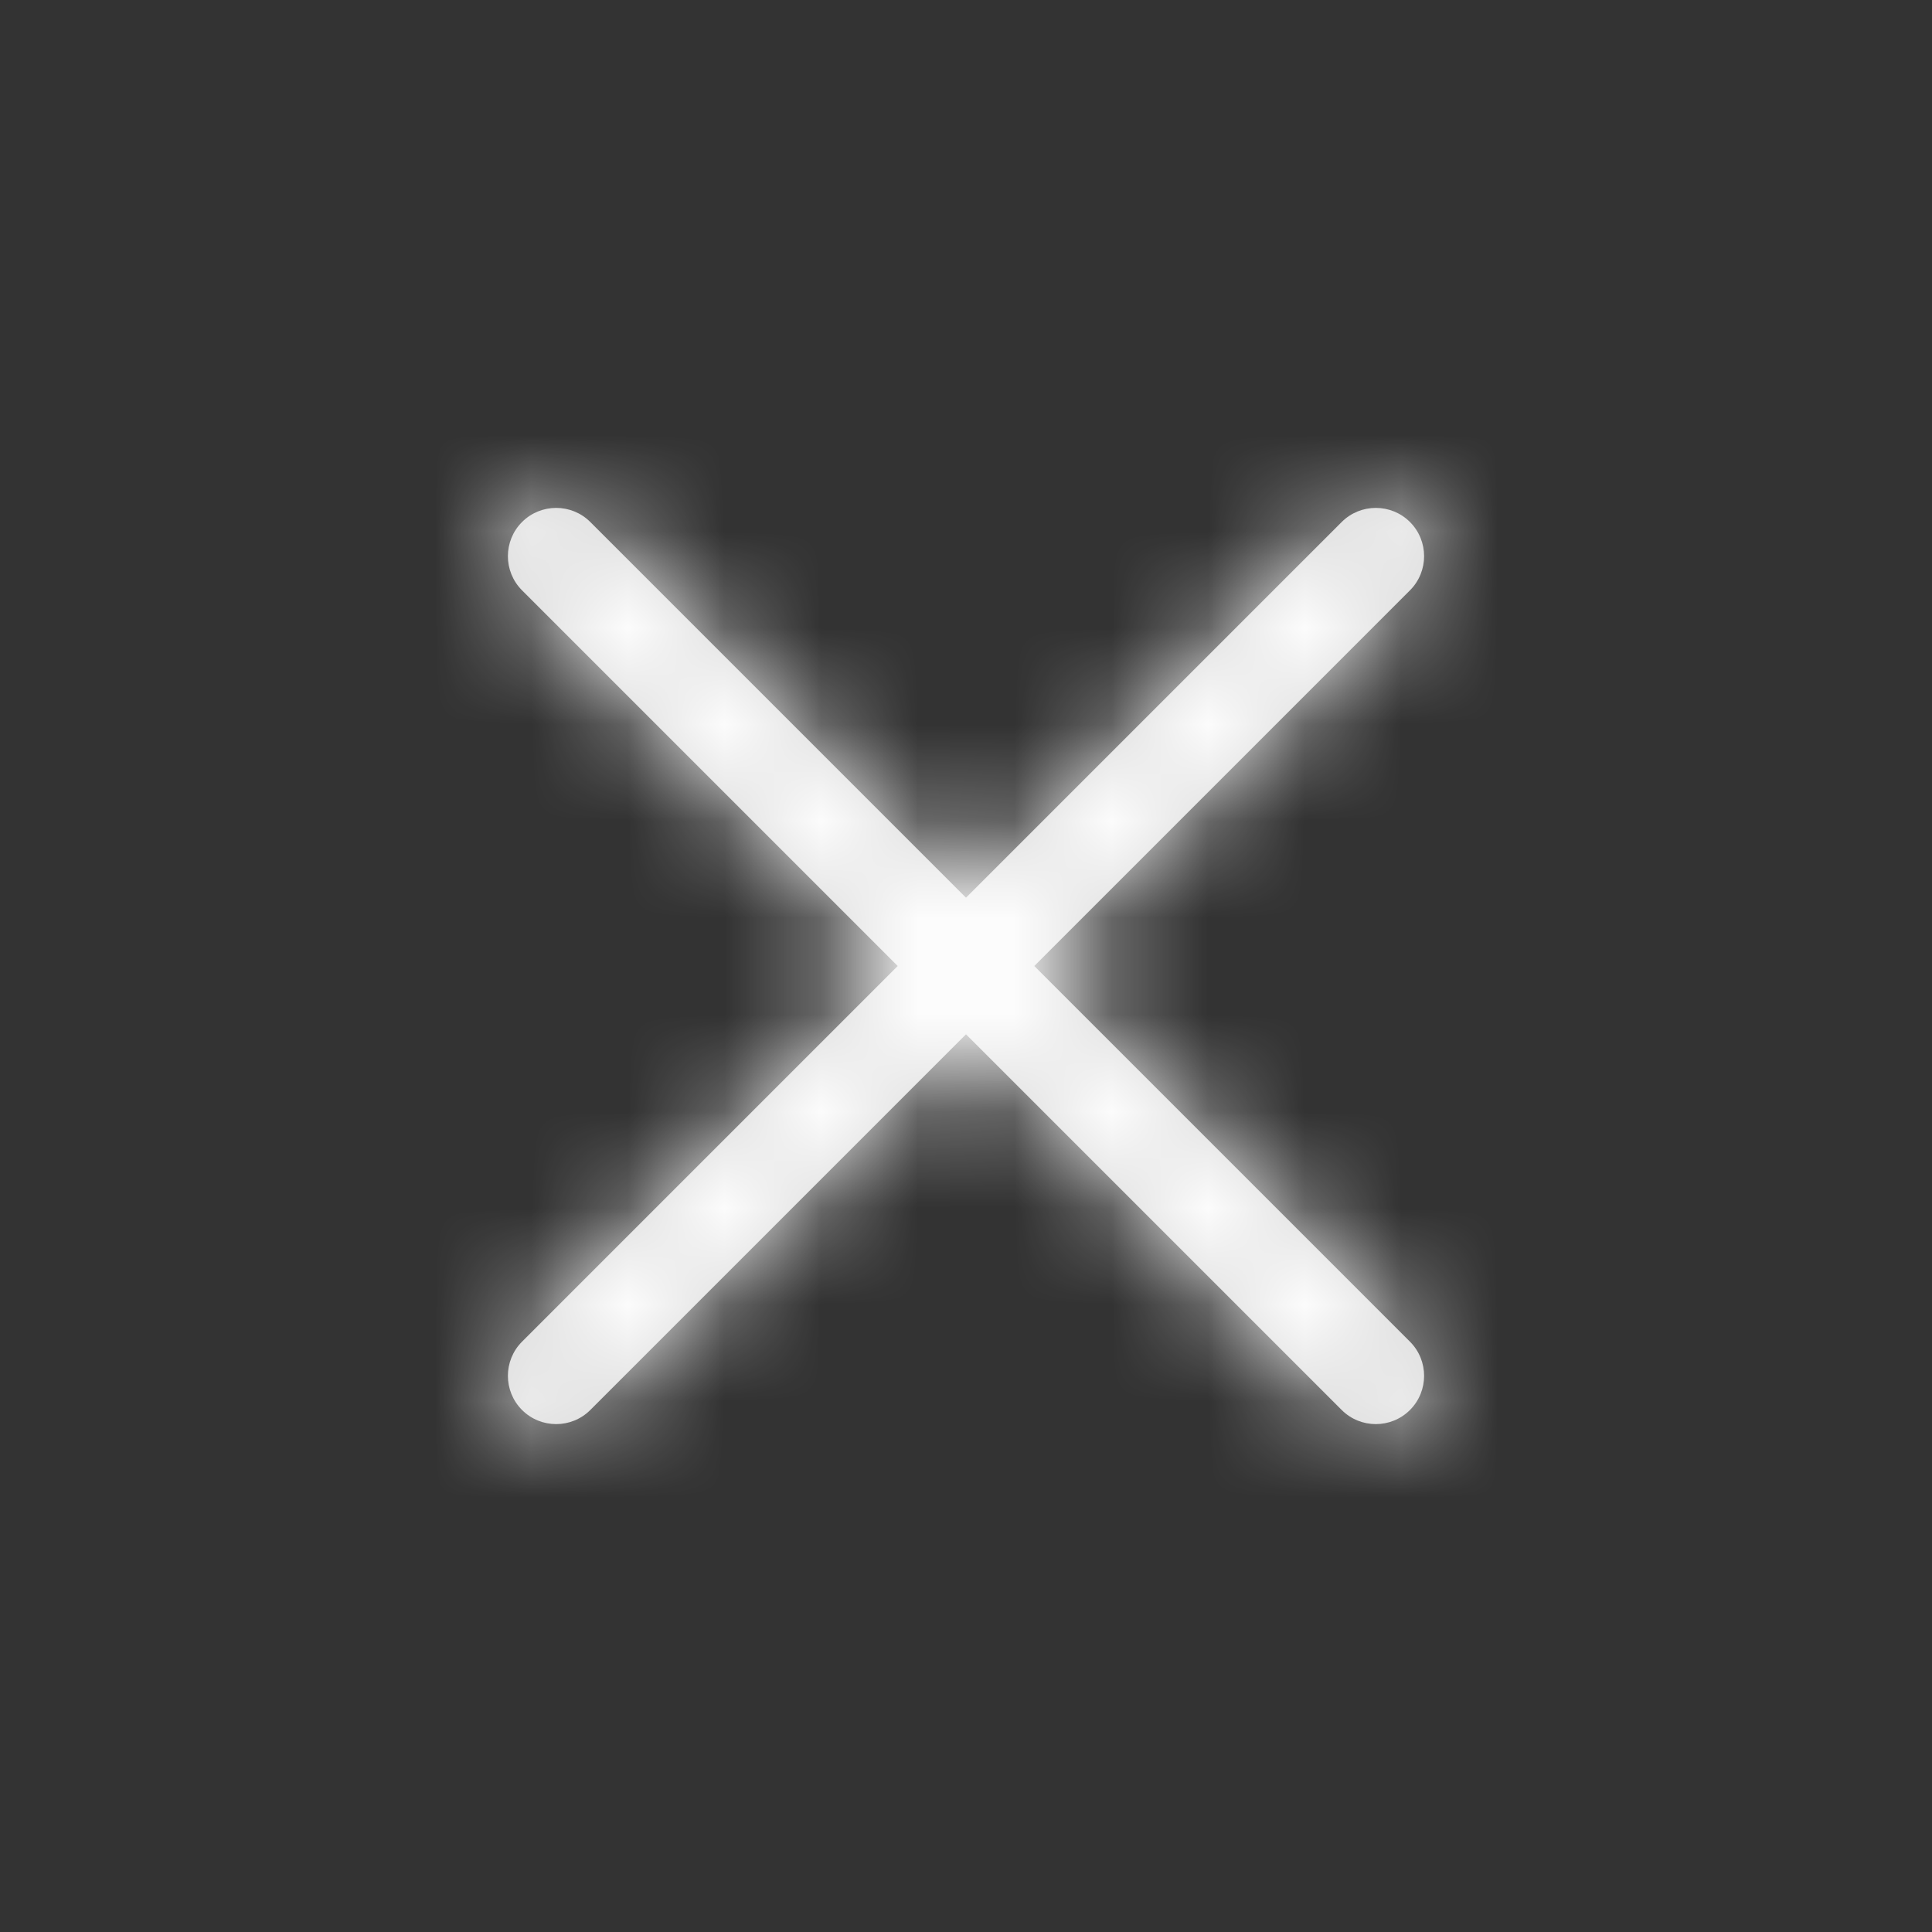 <svg width="20" height="20" viewBox="0 0 20 20" fill="none" xmlns="http://www.w3.org/2000/svg">
  <rect x="0" y="0" width="20" height="20" fill="#333333" stroke="none"/>
  <path fill-rule="evenodd" clip-rule="evenodd" d="M5.404 5.404C5.209 5.599 5.209 5.916 5.404 6.111L9.293 10L5.404 13.889C5.209 14.084 5.209 14.401 5.404 14.596C5.599 14.791 5.916 14.791 6.111 14.596L10 10.707L13.889 14.596C14.084 14.791 14.401 14.791 14.596 14.596C14.791 14.401 14.791 14.084 14.596 13.889L10.707 10L14.596 6.111C14.791 5.916 14.791 5.599 14.596 5.404C14.401 5.209 14.084 5.209 13.889 5.404L10 9.293L6.111 5.404C5.916 5.209 5.599 5.209 5.404 5.404Z" fill="#D8D8D8"/>
  <mask id="mask0" mask-type="alpha" maskUnits="userSpaceOnUse" x="0" y="0" width="20" height="20">
    <path fill-rule="evenodd" clip-rule="evenodd" d="M5.404 5.404C5.209 5.599 5.209 5.916 5.404 6.111L9.293 10L5.404 13.889C5.209 14.084 5.209 14.401 5.404 14.596C5.599 14.791 5.916 14.791 6.111 14.596L10 10.707L13.889 14.596C14.084 14.791 14.401 14.791 14.596 14.596C14.791 14.401 14.791 14.084 14.596 13.889L10.707 10L14.596 6.111C14.791 5.916 14.791 5.599 14.596 5.404C14.401 5.209 14.084 5.209 13.889 5.404L10 9.293L6.111 5.404C5.916 5.209 5.599 5.209 5.404 5.404Z" fill="white"/>
  </mask>
  <g mask="url(#mask0)">
    <rect x="2" y="2" width="16" height="16" fill="white"/>
  </g>
</svg>
